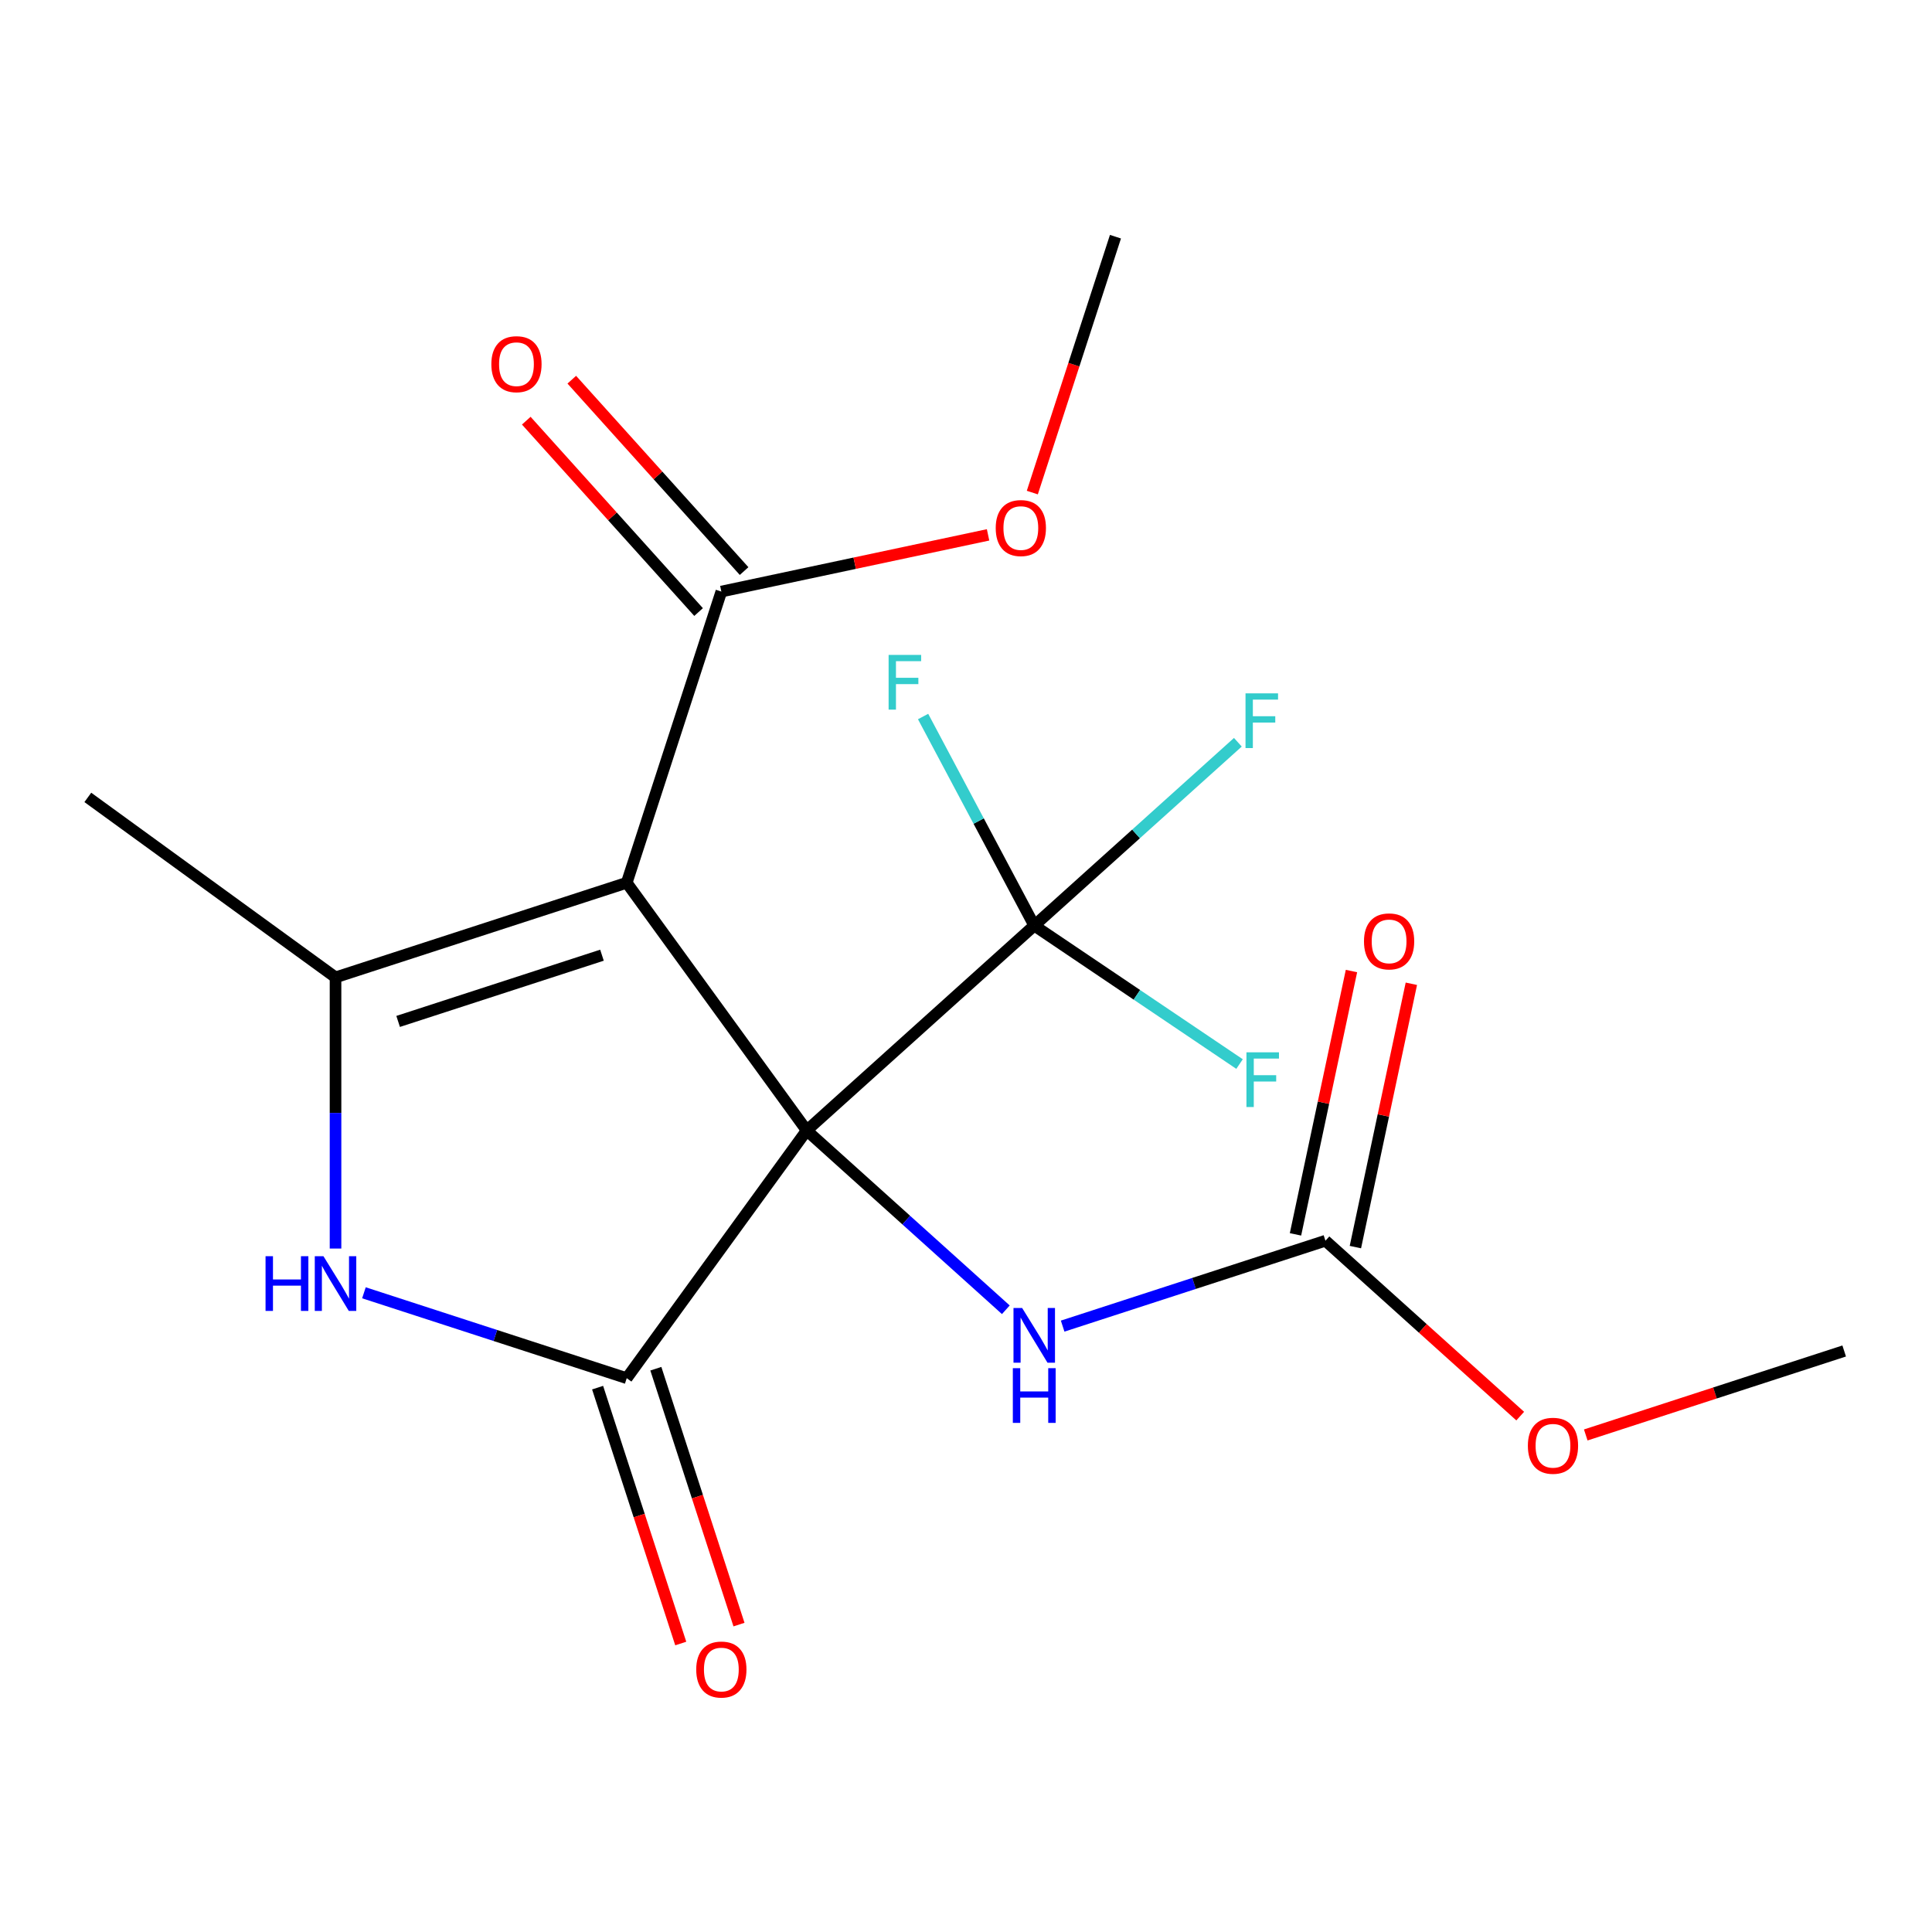 <?xml version='1.0' encoding='iso-8859-1'?>
<svg version='1.1' baseProfile='full'
              xmlns='http://www.w3.org/2000/svg'
                      xmlns:rdkit='http://www.rdkit.org/xml'
                      xmlns:xlink='http://www.w3.org/1999/xlink'
                  xml:space='preserve'
width='1000px' height='1000px' viewBox='0 0 1000 1000'>
<!-- END OF HEADER -->
<rect style='opacity:1.0;fill:#FFFFFF;stroke:none' width='1000' height='1000' x='0' y='0'> </rect>
<path class='bond-0' d='M 417.547,585.128 L 324.394,456.914' style='fill:none;fill-rule:evenodd;stroke:#000000;stroke-width:6px;stroke-linecap:butt;stroke-linejoin:miter;stroke-opacity:1' />
<path class='bond-1' d='M 417.547,585.128 L 324.394,713.343' style='fill:none;fill-rule:evenodd;stroke:#000000;stroke-width:6px;stroke-linecap:butt;stroke-linejoin:miter;stroke-opacity:1' />
<path class='bond-4' d='M 417.547,585.128 L 535.321,479.084' style='fill:none;fill-rule:evenodd;stroke:#000000;stroke-width:6px;stroke-linecap:butt;stroke-linejoin:miter;stroke-opacity:1' />
<path class='bond-5' d='M 417.547,585.128 L 469.083,631.532' style='fill:none;fill-rule:evenodd;stroke:#000000;stroke-width:6px;stroke-linecap:butt;stroke-linejoin:miter;stroke-opacity:1' />
<path class='bond-5' d='M 469.083,631.532 L 520.619,677.935' style='fill:none;fill-rule:evenodd;stroke:#0000FF;stroke-width:6px;stroke-linecap:butt;stroke-linejoin:miter;stroke-opacity:1' />
<path class='bond-2' d='M 324.394,456.914 L 173.669,505.888' style='fill:none;fill-rule:evenodd;stroke:#000000;stroke-width:6px;stroke-linecap:butt;stroke-linejoin:miter;stroke-opacity:1' />
<path class='bond-2' d='M 311.579,494.405 L 206.072,528.687' style='fill:none;fill-rule:evenodd;stroke:#000000;stroke-width:6px;stroke-linecap:butt;stroke-linejoin:miter;stroke-opacity:1' />
<path class='bond-6' d='M 324.394,456.914 L 373.367,306.189' style='fill:none;fill-rule:evenodd;stroke:#000000;stroke-width:6px;stroke-linecap:butt;stroke-linejoin:miter;stroke-opacity:1' />
<path class='bond-3' d='M 324.394,713.343 L 256.382,691.244' style='fill:none;fill-rule:evenodd;stroke:#000000;stroke-width:6px;stroke-linecap:butt;stroke-linejoin:miter;stroke-opacity:1' />
<path class='bond-3' d='M 256.382,691.244 L 188.371,669.146' style='fill:none;fill-rule:evenodd;stroke:#0000FF;stroke-width:6px;stroke-linecap:butt;stroke-linejoin:miter;stroke-opacity:1' />
<path class='bond-8' d='M 309.321,718.24 L 330.838,784.461' style='fill:none;fill-rule:evenodd;stroke:#000000;stroke-width:6px;stroke-linecap:butt;stroke-linejoin:miter;stroke-opacity:1' />
<path class='bond-8' d='M 330.838,784.461 L 352.354,850.683' style='fill:none;fill-rule:evenodd;stroke:#FF0000;stroke-width:6px;stroke-linecap:butt;stroke-linejoin:miter;stroke-opacity:1' />
<path class='bond-8' d='M 339.466,708.445 L 360.983,774.667' style='fill:none;fill-rule:evenodd;stroke:#000000;stroke-width:6px;stroke-linecap:butt;stroke-linejoin:miter;stroke-opacity:1' />
<path class='bond-8' d='M 360.983,774.667 L 382.499,840.888' style='fill:none;fill-rule:evenodd;stroke:#FF0000;stroke-width:6px;stroke-linecap:butt;stroke-linejoin:miter;stroke-opacity:1' />
<path class='bond-16' d='M 173.669,505.888 L 45.455,412.735' style='fill:none;fill-rule:evenodd;stroke:#000000;stroke-width:6px;stroke-linecap:butt;stroke-linejoin:miter;stroke-opacity:1' />
<path class='bond-19' d='M 173.669,505.888 L 173.669,576.067' style='fill:none;fill-rule:evenodd;stroke:#000000;stroke-width:6px;stroke-linecap:butt;stroke-linejoin:miter;stroke-opacity:1' />
<path class='bond-19' d='M 173.669,576.067 L 173.669,646.247' style='fill:none;fill-rule:evenodd;stroke:#0000FF;stroke-width:6px;stroke-linecap:butt;stroke-linejoin:miter;stroke-opacity:1' />
<path class='bond-11' d='M 535.321,479.084 L 588.018,431.636' style='fill:none;fill-rule:evenodd;stroke:#000000;stroke-width:6px;stroke-linecap:butt;stroke-linejoin:miter;stroke-opacity:1' />
<path class='bond-11' d='M 588.018,431.636 L 640.714,384.188' style='fill:none;fill-rule:evenodd;stroke:#33CCCC;stroke-width:6px;stroke-linecap:butt;stroke-linejoin:miter;stroke-opacity:1' />
<path class='bond-12' d='M 535.321,479.084 L 506.555,424.976' style='fill:none;fill-rule:evenodd;stroke:#000000;stroke-width:6px;stroke-linecap:butt;stroke-linejoin:miter;stroke-opacity:1' />
<path class='bond-12' d='M 506.555,424.976 L 477.789,370.868' style='fill:none;fill-rule:evenodd;stroke:#33CCCC;stroke-width:6px;stroke-linecap:butt;stroke-linejoin:miter;stroke-opacity:1' />
<path class='bond-13' d='M 535.321,479.084 L 588.455,514.918' style='fill:none;fill-rule:evenodd;stroke:#000000;stroke-width:6px;stroke-linecap:butt;stroke-linejoin:miter;stroke-opacity:1' />
<path class='bond-13' d='M 588.455,514.918 L 641.588,550.753' style='fill:none;fill-rule:evenodd;stroke:#33CCCC;stroke-width:6px;stroke-linecap:butt;stroke-linejoin:miter;stroke-opacity:1' />
<path class='bond-7' d='M 550.023,686.396 L 618.035,664.298' style='fill:none;fill-rule:evenodd;stroke:#0000FF;stroke-width:6px;stroke-linecap:butt;stroke-linejoin:miter;stroke-opacity:1' />
<path class='bond-7' d='M 618.035,664.298 L 686.046,642.2' style='fill:none;fill-rule:evenodd;stroke:#000000;stroke-width:6px;stroke-linecap:butt;stroke-linejoin:miter;stroke-opacity:1' />
<path class='bond-10' d='M 385.144,295.585 L 340.551,246.059' style='fill:none;fill-rule:evenodd;stroke:#000000;stroke-width:6px;stroke-linecap:butt;stroke-linejoin:miter;stroke-opacity:1' />
<path class='bond-10' d='M 340.551,246.059 L 295.957,196.532' style='fill:none;fill-rule:evenodd;stroke:#FF0000;stroke-width:6px;stroke-linecap:butt;stroke-linejoin:miter;stroke-opacity:1' />
<path class='bond-10' d='M 361.589,316.794 L 316.996,267.268' style='fill:none;fill-rule:evenodd;stroke:#000000;stroke-width:6px;stroke-linecap:butt;stroke-linejoin:miter;stroke-opacity:1' />
<path class='bond-10' d='M 316.996,267.268 L 272.402,217.741' style='fill:none;fill-rule:evenodd;stroke:#FF0000;stroke-width:6px;stroke-linecap:butt;stroke-linejoin:miter;stroke-opacity:1' />
<path class='bond-15' d='M 373.367,306.189 L 442.395,291.517' style='fill:none;fill-rule:evenodd;stroke:#000000;stroke-width:6px;stroke-linecap:butt;stroke-linejoin:miter;stroke-opacity:1' />
<path class='bond-15' d='M 442.395,291.517 L 511.423,276.845' style='fill:none;fill-rule:evenodd;stroke:#FF0000;stroke-width:6px;stroke-linecap:butt;stroke-linejoin:miter;stroke-opacity:1' />
<path class='bond-9' d='M 701.548,645.495 L 716.033,577.347' style='fill:none;fill-rule:evenodd;stroke:#000000;stroke-width:6px;stroke-linecap:butt;stroke-linejoin:miter;stroke-opacity:1' />
<path class='bond-9' d='M 716.033,577.347 L 730.518,509.199' style='fill:none;fill-rule:evenodd;stroke:#FF0000;stroke-width:6px;stroke-linecap:butt;stroke-linejoin:miter;stroke-opacity:1' />
<path class='bond-9' d='M 670.544,638.905 L 685.03,570.757' style='fill:none;fill-rule:evenodd;stroke:#000000;stroke-width:6px;stroke-linecap:butt;stroke-linejoin:miter;stroke-opacity:1' />
<path class='bond-9' d='M 685.03,570.757 L 699.515,502.608' style='fill:none;fill-rule:evenodd;stroke:#FF0000;stroke-width:6px;stroke-linecap:butt;stroke-linejoin:miter;stroke-opacity:1' />
<path class='bond-14' d='M 686.046,642.2 L 736.452,687.586' style='fill:none;fill-rule:evenodd;stroke:#000000;stroke-width:6px;stroke-linecap:butt;stroke-linejoin:miter;stroke-opacity:1' />
<path class='bond-14' d='M 736.452,687.586 L 786.859,732.972' style='fill:none;fill-rule:evenodd;stroke:#FF0000;stroke-width:6px;stroke-linecap:butt;stroke-linejoin:miter;stroke-opacity:1' />
<path class='bond-17' d='M 820.783,742.733 L 887.664,721.002' style='fill:none;fill-rule:evenodd;stroke:#FF0000;stroke-width:6px;stroke-linecap:butt;stroke-linejoin:miter;stroke-opacity:1' />
<path class='bond-17' d='M 887.664,721.002 L 954.545,699.271' style='fill:none;fill-rule:evenodd;stroke:#000000;stroke-width:6px;stroke-linecap:butt;stroke-linejoin:miter;stroke-opacity:1' />
<path class='bond-18' d='M 534.325,254.957 L 555.842,188.736' style='fill:none;fill-rule:evenodd;stroke:#FF0000;stroke-width:6px;stroke-linecap:butt;stroke-linejoin:miter;stroke-opacity:1' />
<path class='bond-18' d='M 555.842,188.736 L 577.359,122.514' style='fill:none;fill-rule:evenodd;stroke:#000000;stroke-width:6px;stroke-linecap:butt;stroke-linejoin:miter;stroke-opacity:1' />
<path  class='atom-4' d='M 137.449 650.209
L 141.289 650.209
L 141.289 662.249
L 155.769 662.249
L 155.769 650.209
L 159.609 650.209
L 159.609 678.529
L 155.769 678.529
L 155.769 665.449
L 141.289 665.449
L 141.289 678.529
L 137.449 678.529
L 137.449 650.209
' fill='#0000FF'/>
<path  class='atom-4' d='M 167.409 650.209
L 176.689 665.209
Q 177.609 666.689, 179.089 669.369
Q 180.569 672.049, 180.649 672.209
L 180.649 650.209
L 184.409 650.209
L 184.409 678.529
L 180.529 678.529
L 170.569 662.129
Q 169.409 660.209, 168.169 658.009
Q 166.969 655.809, 166.609 655.129
L 166.609 678.529
L 162.929 678.529
L 162.929 650.209
L 167.409 650.209
' fill='#0000FF'/>
<path  class='atom-6' d='M 529.061 677.013
L 538.341 692.013
Q 539.261 693.493, 540.741 696.173
Q 542.221 698.853, 542.301 699.013
L 542.301 677.013
L 546.061 677.013
L 546.061 705.333
L 542.181 705.333
L 532.221 688.933
Q 531.061 687.013, 529.821 684.813
Q 528.621 682.613, 528.261 681.933
L 528.261 705.333
L 524.581 705.333
L 524.581 677.013
L 529.061 677.013
' fill='#0000FF'/>
<path  class='atom-6' d='M 524.241 708.165
L 528.081 708.165
L 528.081 720.205
L 542.561 720.205
L 542.561 708.165
L 546.401 708.165
L 546.401 736.485
L 542.561 736.485
L 542.561 723.405
L 528.081 723.405
L 528.081 736.485
L 524.241 736.485
L 524.241 708.165
' fill='#0000FF'/>
<path  class='atom-9' d='M 360.367 864.147
Q 360.367 857.347, 363.727 853.547
Q 367.087 849.747, 373.367 849.747
Q 379.647 849.747, 383.007 853.547
Q 386.367 857.347, 386.367 864.147
Q 386.367 871.027, 382.967 874.947
Q 379.567 878.827, 373.367 878.827
Q 367.127 878.827, 363.727 874.947
Q 360.367 871.067, 360.367 864.147
M 373.367 875.627
Q 377.687 875.627, 380.007 872.747
Q 382.367 869.827, 382.367 864.147
Q 382.367 858.587, 380.007 855.787
Q 377.687 852.947, 373.367 852.947
Q 369.047 852.947, 366.687 855.747
Q 364.367 858.547, 364.367 864.147
Q 364.367 869.867, 366.687 872.747
Q 369.047 875.627, 373.367 875.627
' fill='#FF0000'/>
<path  class='atom-10' d='M 705.996 487.261
Q 705.996 480.461, 709.356 476.661
Q 712.716 472.861, 718.996 472.861
Q 725.276 472.861, 728.636 476.661
Q 731.996 480.461, 731.996 487.261
Q 731.996 494.141, 728.596 498.061
Q 725.196 501.941, 718.996 501.941
Q 712.756 501.941, 709.356 498.061
Q 705.996 494.181, 705.996 487.261
M 718.996 498.741
Q 723.316 498.741, 725.636 495.861
Q 727.996 492.941, 727.996 487.261
Q 727.996 481.701, 725.636 478.901
Q 723.316 476.061, 718.996 476.061
Q 714.676 476.061, 712.316 478.861
Q 709.996 481.661, 709.996 487.261
Q 709.996 492.981, 712.316 495.861
Q 714.676 498.741, 718.996 498.741
' fill='#FF0000'/>
<path  class='atom-11' d='M 254.322 188.495
Q 254.322 181.695, 257.682 177.895
Q 261.042 174.095, 267.322 174.095
Q 273.602 174.095, 276.962 177.895
Q 280.322 181.695, 280.322 188.495
Q 280.322 195.375, 276.922 199.295
Q 273.522 203.175, 267.322 203.175
Q 261.082 203.175, 257.682 199.295
Q 254.322 195.415, 254.322 188.495
M 267.322 199.975
Q 271.642 199.975, 273.962 197.095
Q 276.322 194.175, 276.322 188.495
Q 276.322 182.935, 273.962 180.135
Q 271.642 177.295, 267.322 177.295
Q 263.002 177.295, 260.642 180.095
Q 258.322 182.895, 258.322 188.495
Q 258.322 194.215, 260.642 197.095
Q 263.002 199.975, 267.322 199.975
' fill='#FF0000'/>
<path  class='atom-12' d='M 644.676 358.879
L 661.516 358.879
L 661.516 362.119
L 648.476 362.119
L 648.476 370.719
L 660.076 370.719
L 660.076 373.999
L 648.476 373.999
L 648.476 387.199
L 644.676 387.199
L 644.676 358.879
' fill='#33CCCC'/>
<path  class='atom-13' d='M 459.946 338.982
L 476.786 338.982
L 476.786 342.222
L 463.746 342.222
L 463.746 350.822
L 475.346 350.822
L 475.346 354.102
L 463.746 354.102
L 463.746 367.302
L 459.946 367.302
L 459.946 338.982
' fill='#33CCCC'/>
<path  class='atom-14' d='M 645.154 544.677
L 661.994 544.677
L 661.994 547.917
L 648.954 547.917
L 648.954 556.517
L 660.554 556.517
L 660.554 559.797
L 648.954 559.797
L 648.954 572.997
L 645.154 572.997
L 645.154 544.677
' fill='#33CCCC'/>
<path  class='atom-15' d='M 790.821 748.324
Q 790.821 741.524, 794.181 737.724
Q 797.541 733.924, 803.821 733.924
Q 810.101 733.924, 813.461 737.724
Q 816.821 741.524, 816.821 748.324
Q 816.821 755.204, 813.421 759.124
Q 810.021 763.004, 803.821 763.004
Q 797.581 763.004, 794.181 759.124
Q 790.821 755.244, 790.821 748.324
M 803.821 759.804
Q 808.141 759.804, 810.461 756.924
Q 812.821 754.004, 812.821 748.324
Q 812.821 742.764, 810.461 739.964
Q 808.141 737.124, 803.821 737.124
Q 799.501 737.124, 797.141 739.924
Q 794.821 742.724, 794.821 748.324
Q 794.821 754.044, 797.141 756.924
Q 799.501 759.804, 803.821 759.804
' fill='#FF0000'/>
<path  class='atom-16' d='M 515.385 273.319
Q 515.385 266.519, 518.745 262.719
Q 522.105 258.919, 528.385 258.919
Q 534.665 258.919, 538.025 262.719
Q 541.385 266.519, 541.385 273.319
Q 541.385 280.199, 537.985 284.119
Q 534.585 287.999, 528.385 287.999
Q 522.145 287.999, 518.745 284.119
Q 515.385 280.239, 515.385 273.319
M 528.385 284.799
Q 532.705 284.799, 535.025 281.919
Q 537.385 278.999, 537.385 273.319
Q 537.385 267.759, 535.025 264.959
Q 532.705 262.119, 528.385 262.119
Q 524.065 262.119, 521.705 264.919
Q 519.385 267.719, 519.385 273.319
Q 519.385 279.039, 521.705 281.919
Q 524.065 284.799, 528.385 284.799
' fill='#FF0000'/>
</svg>
